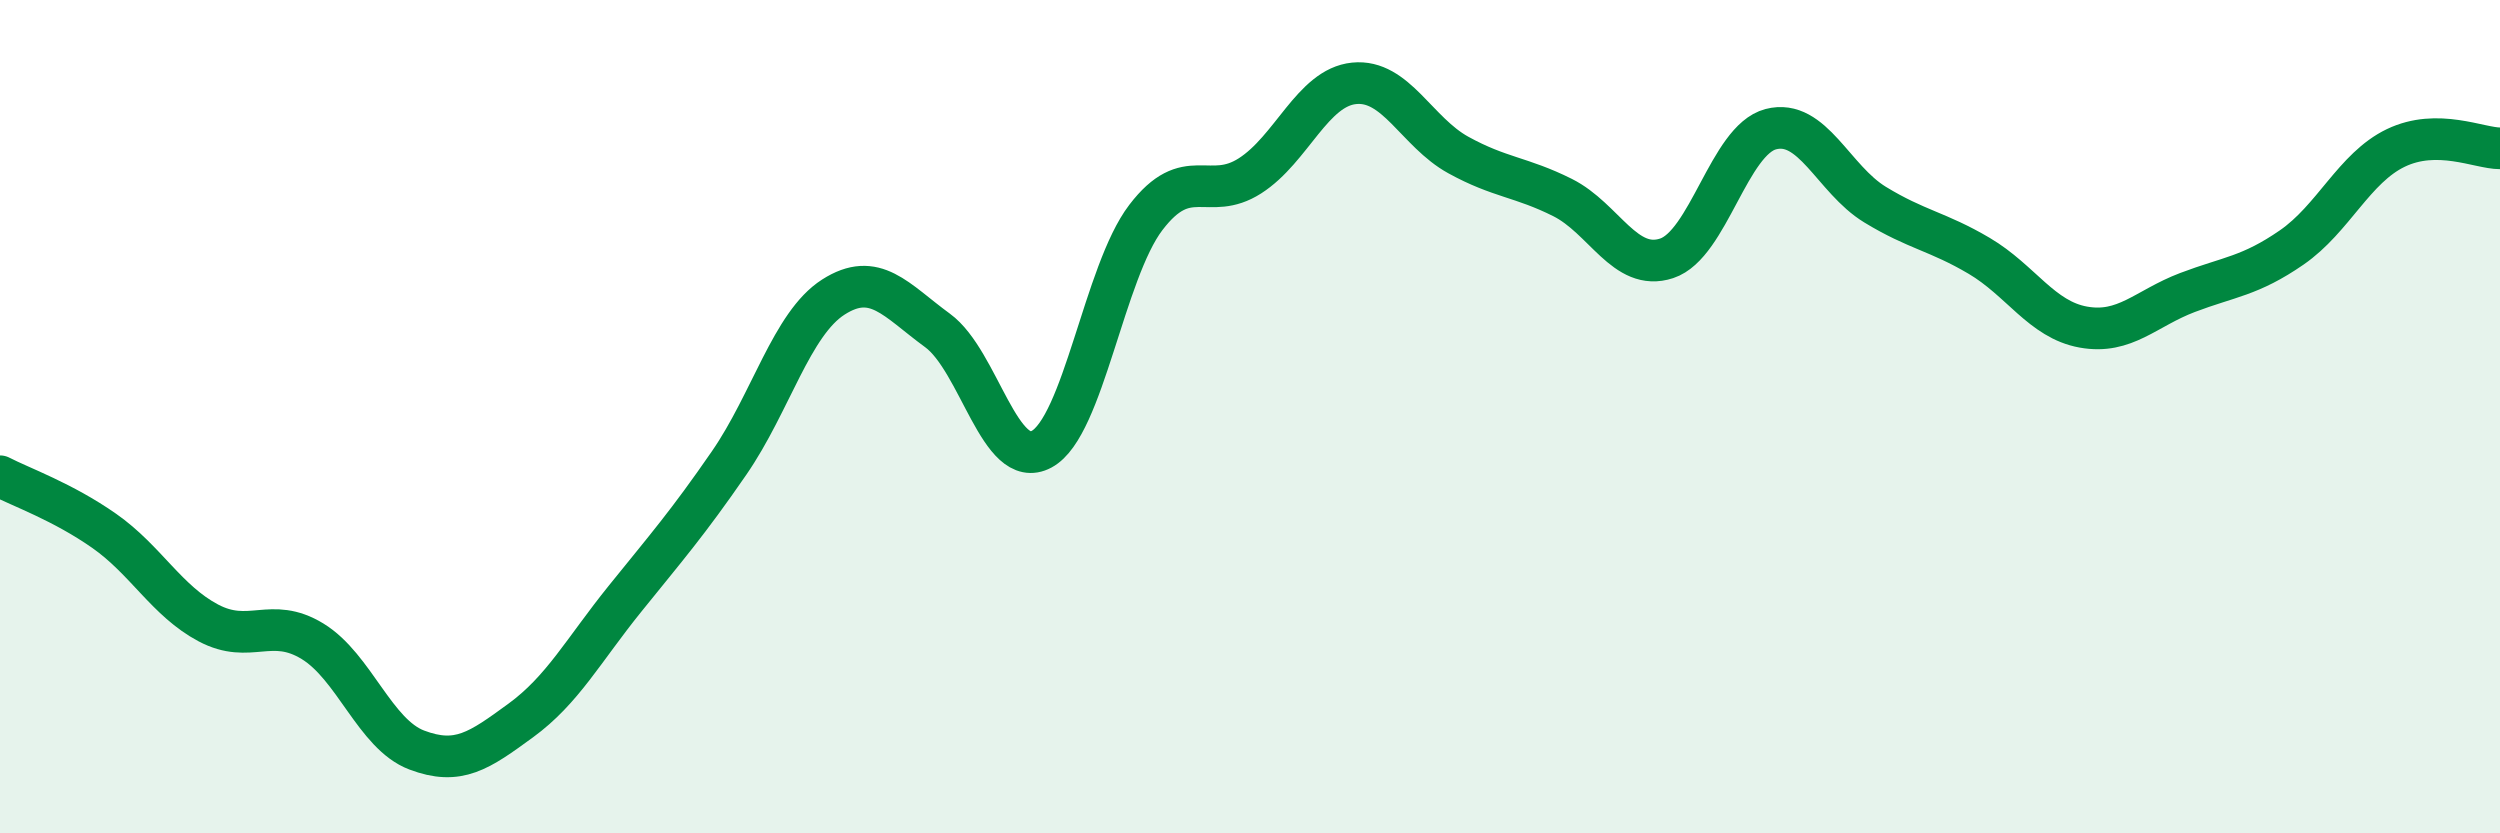 
    <svg width="60" height="20" viewBox="0 0 60 20" xmlns="http://www.w3.org/2000/svg">
      <path
        d="M 0,11.43 C 0.5,11.69 1.5,12.04 2.5,12.74 C 3.5,13.44 4,14.42 5,14.95 C 6,15.48 6.5,14.78 7.5,15.39 C 8.5,16 9,17.62 10,18 C 11,18.38 11.5,18.02 12.5,17.29 C 13.5,16.56 14,15.61 15,14.37 C 16,13.13 16.5,12.56 17.5,11.11 C 18.5,9.66 19,7.77 20,7.13 C 21,6.49 21.5,7.2 22.5,7.93 C 23.5,8.66 24,11.32 25,10.78 C 26,10.24 26.5,6.53 27.5,5.22 C 28.5,3.91 29,4.86 30,4.22 C 31,3.58 31.5,2.1 32.5,2 C 33.5,1.9 34,3.17 35,3.72 C 36,4.27 36.5,4.24 37.5,4.74 C 38.5,5.24 39,6.53 40,6.2 C 41,5.87 41.5,3.36 42.5,3.1 C 43.5,2.84 44,4.3 45,4.91 C 46,5.52 46.5,5.55 47.5,6.14 C 48.5,6.73 49,7.67 50,7.85 C 51,8.03 51.5,7.4 52.5,7.02 C 53.5,6.64 54,6.63 55,5.94 C 56,5.25 56.5,4.03 57.5,3.55 C 58.5,3.07 59.5,3.56 60,3.56L60 20L0 20Z"
        fill="#008740"
        opacity="0.1"
        stroke-linecap="round"
        stroke-linejoin="round"
      />
      <path
        d="M 0,11.43 C 0.5,11.69 1.5,12.04 2.5,12.74 C 3.5,13.44 4,14.42 5,14.95 C 6,15.48 6.5,14.78 7.5,15.39 C 8.5,16 9,17.62 10,18 C 11,18.38 11.5,18.02 12.5,17.29 C 13.5,16.56 14,15.61 15,14.37 C 16,13.13 16.5,12.56 17.5,11.11 C 18.5,9.66 19,7.77 20,7.13 C 21,6.49 21.5,7.2 22.5,7.93 C 23.5,8.66 24,11.32 25,10.78 C 26,10.24 26.5,6.53 27.5,5.22 C 28.5,3.91 29,4.86 30,4.22 C 31,3.58 31.5,2.1 32.5,2 C 33.5,1.9 34,3.17 35,3.72 C 36,4.27 36.5,4.24 37.5,4.74 C 38.5,5.24 39,6.53 40,6.2 C 41,5.87 41.5,3.36 42.5,3.1 C 43.5,2.84 44,4.3 45,4.91 C 46,5.52 46.5,5.55 47.5,6.14 C 48.5,6.73 49,7.67 50,7.85 C 51,8.03 51.5,7.4 52.5,7.02 C 53.5,6.64 54,6.63 55,5.94 C 56,5.25 56.5,4.03 57.5,3.55 C 58.5,3.07 59.5,3.56 60,3.56"
        stroke="#008740"
        stroke-width="1"
        fill="none"
        stroke-linecap="round"
        stroke-linejoin="round"
      />
    </svg>
  